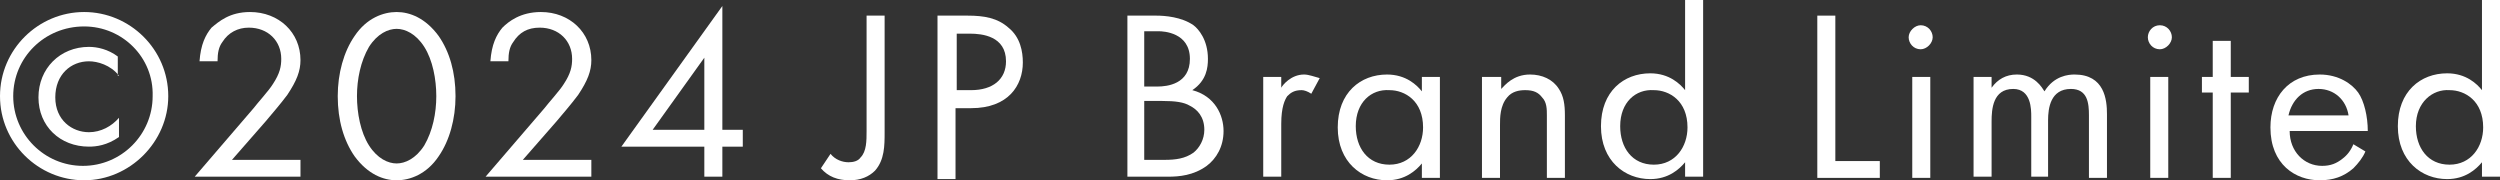 <?xml version="1.0" encoding="utf-8"?>
<!-- Generator: Adobe Illustrator 28.1.0, SVG Export Plug-In . SVG Version: 6.00 Build 0)  -->
<svg version="1.1" id="レイヤー_2" xmlns="http://www.w3.org/2000/svg" xmlns:xlink="http://www.w3.org/1999/xlink" x="0px"
	 y="0px" viewBox="0 0 208 15" style="enable-background:new 0 0 208 15;" xml:space="preserve">
<rect x="0" y="0" width="208" height="15" fill="#333333" stroke="none"/>
<style type="text/css">
	.st0{fill:#FFFFFF;}
</style>
<g>
	<path class="st0" d="M7,1c3.8,0,7,3.1,7,7c0,3.8-3.2,7-7,7c-3.8,0-7-3.1-7-7C0,4.1,3.2,1,7,1z M7,2.2C3.7,2.2,1.1,4.8,1.1,8
		c0,3.2,2.6,5.8,5.8,5.8c3.2,0,5.8-2.6,5.8-5.8C12.8,4.8,10.2,2.2,7,2.2z M9.9,6.3C9.2,5.4,8.1,5.1,7.4,5.1c-1.5,0-2.8,1.1-2.8,3
		C4.6,10,6,11,7.4,11c1,0,1.9-0.5,2.5-1.2v1.6c-1,0.7-1.9,0.8-2.5,0.8c-2.4,0-4.2-1.7-4.2-4.1c0-2.4,1.8-4.2,4.2-4.2
		c0.7,0,1.6,0.2,2.4,0.8V6.3z"/>
	<path class="st0" d="M16.2,14.7l4.9-5.7c0.3-0.4,1.3-1.5,1.6-2c0.6-0.9,0.7-1.5,0.7-2.1c0-1.5-1.1-2.6-2.7-2.6
		c-0.9,0-1.7,0.4-2.2,1.2c-0.3,0.4-0.4,0.9-0.4,1.6h-1.5c0.1-1.4,0.5-2.2,1-2.8C18.2,1.8,19.1,1,20.8,1c2.4,0,4.2,1.7,4.2,4
		c0,0.9-0.3,1.7-1.1,2.9c-0.6,0.8-1.3,1.6-1.8,2.2l-2.8,3.2H25v1.4H16.2z"/>
	<path class="st0" d="M29.5,13c-0.9-1.3-1.4-3-1.4-5c0-1.9,0.5-3.7,1.4-5c1-1.5,2.4-2,3.5-2c1.1,0,2.4,0.5,3.5,2
		c0.9,1.3,1.4,3,1.4,5c0,1.9-0.5,3.7-1.4,5c-1,1.5-2.4,2-3.5,2C31.9,15,30.6,14.5,29.5,13z M30.7,3.9c-0.7,1.2-1,2.7-1,4.1
		s0.3,3,1,4.1c0.7,1.1,1.6,1.5,2.3,1.5s1.6-0.4,2.3-1.5c0.7-1.2,1-2.7,1-4.1s-0.3-3-1-4.1c-0.7-1.1-1.6-1.5-2.3-1.5
		S31.4,2.8,30.7,3.9z"/>
	<path class="st0" d="M40.4,14.7l4.9-5.7c0.3-0.4,1.3-1.5,1.6-2c0.6-0.9,0.7-1.5,0.7-2.1c0-1.5-1.1-2.6-2.7-2.6
		c-1,0-1.7,0.4-2.2,1.2c-0.3,0.4-0.4,0.9-0.4,1.6h-1.5c0.1-1.4,0.5-2.2,1-2.8C42.3,1.8,43.3,1,45,1c2.4,0,4.2,1.7,4.2,4
		c0,0.9-0.3,1.7-1.1,2.9c-0.6,0.8-1.3,1.6-1.8,2.2l-2.8,3.2h5.7v1.4H40.4z"/>
	<path class="st0" d="M60.1,10.8h1.7v1.4h-1.7v2.5h-1.5v-2.5h-6.9l8.4-11.7V10.8z M58.6,10.8v-6l-4.3,6H58.6z"/>
	<path class="st0" d="M73.6,1.3V11c0,1.1,0,2.3-0.8,3.2c-0.5,0.5-1.2,0.8-2.1,0.8c-1,0-1.8-0.3-2.4-1l0.8-1.2c0.4,0.5,1,0.7,1.5,0.7
		c0.4,0,0.8-0.1,1-0.4c0.5-0.5,0.5-1.4,0.5-2.2V1.3H73.6z"/>
	<path class="st0" d="M80.5,1.3c1.4,0,2.5,0.2,3.4,1c1,0.8,1.2,2,1.2,2.9c0,1.9-1.2,3.8-4.3,3.8h-1.3v5.9h-1.5V1.3H80.5z M79.6,7.5
		h1.2c1.8,0,2.9-0.9,2.9-2.4c0-2.1-2-2.3-3-2.3h-1.1V7.5z"/>
	<path class="st0" d="M96.2,1.3c0.7,0,2.1,0.1,3.1,0.8c0.4,0.3,1.2,1.2,1.2,2.8c0,0.7-0.1,1.8-1.3,2.6c1.9,0.5,2.6,2.1,2.6,3.4
		s-0.6,2.3-1.4,2.9c-1.1,0.8-2.3,0.9-3.2,0.9h-3.4V1.3H96.2z M95.2,7.2h1.1C97.1,7.2,99,7,99,4.9c0-2.2-2.2-2.3-2.6-2.3h-1.2V7.2z
		 M95.2,13.3h1.7c0.9,0,1.7-0.1,2.4-0.6c0.5-0.4,0.9-1.1,0.9-1.9c0-1.1-0.6-1.7-1.2-2c-0.5-0.3-1.2-0.4-2.3-0.4h-1.5V13.3z"/>
	<path class="st0" d="M105.1,6.4h1.5v0.9c0.1-0.2,0.8-1.1,1.9-1.1c0.4,0,0.9,0.2,1.3,0.3l-0.7,1.3c-0.3-0.2-0.6-0.3-0.8-0.3
		c-0.6,0-0.9,0.2-1.2,0.5c-0.2,0.3-0.5,0.9-0.5,2.3v4.4h-1.5V6.4z"/>
	<path class="st0" d="M118.3,6.4h1.5v8.4h-1.5v-1.2c-0.5,0.6-1.4,1.4-2.9,1.4c-2.1,0-4.1-1.5-4.1-4.4c0-2.9,1.9-4.4,4.1-4.4
		c1.6,0,2.5,0.9,2.9,1.4V6.4z M112.8,10.5c0,1.8,1,3.2,2.8,3.2c1.8,0,2.8-1.5,2.8-3.1c0-2.2-1.5-3.1-2.8-3.1
		C114.1,7.4,112.8,8.5,112.8,10.5z"/>
	<path class="st0" d="M123.4,6.4h1.5v1c0.3-0.3,1-1.2,2.4-1.2c1,0,1.9,0.4,2.4,1.2c0.4,0.6,0.5,1.3,0.5,2.2v5.2h-1.5V9.6
		c0-0.5,0-1.1-0.4-1.5c-0.3-0.4-0.7-0.6-1.4-0.6c-0.5,0-1.1,0.1-1.5,0.6c-0.6,0.7-0.6,1.7-0.6,2.3v4.4h-1.5V6.4z"/>
	<path class="st0" d="M140.2,0h1.5v14.7h-1.5v-1.2c-0.5,0.6-1.4,1.4-2.9,1.4c-2.1,0-4.1-1.5-4.1-4.4c0-2.9,1.9-4.4,4.1-4.4
		c1.6,0,2.5,0.9,2.9,1.4V0z M134.8,10.5c0,1.8,1,3.2,2.8,3.2c1.8,0,2.8-1.5,2.8-3.1c0-2.2-1.5-3.1-2.8-3.1
		C136.1,7.4,134.8,8.5,134.8,10.5z"/>
	<path class="st0" d="M152.7,1.3v12.1h3.7v1.4h-5.2V1.3H152.7z"/>
	<path class="st0" d="M159.8,2.1c0.6,0,1,0.5,1,1s-0.5,1-1,1c-0.6,0-1-0.5-1-1S159.3,2.1,159.8,2.1z M160.6,6.4v8.4h-1.5V6.4H160.6z
		"/>
	<path class="st0" d="M164.2,6.4h1.5v0.9c0.5-0.7,1.2-1.1,2.1-1.1c1.5,0,2.1,1.1,2.3,1.4c0.8-1.3,2-1.4,2.5-1.4
		c2.5,0,2.7,2.1,2.7,3.3v5.3h-1.5V9.6c0-1-0.1-2.2-1.5-2.2c-1.7,0-1.9,1.6-1.9,2.6v4.7H169v-5c0-0.6,0-2.3-1.5-2.3
		c-1.7,0-1.8,1.7-1.8,2.7v4.6h-1.5V6.4z"/>
	<path class="st0" d="M179.7,2.1c0.6,0,1,0.5,1,1s-0.5,1-1,1c-0.6,0-1-0.5-1-1S179.1,2.1,179.7,2.1z M180.4,6.4v8.4h-1.5V6.4H180.4z
		"/>
	<path class="st0" d="M185.6,7.7v7.1h-1.5V7.7h-0.9V6.4h0.9v-3h1.5v3h1.5v1.3H185.6z"/>
	<path class="st0" d="M196.8,12.6c-0.2,0.5-0.6,1-1,1.4c-0.8,0.7-1.7,1-2.8,1c-2,0-4.1-1.3-4.1-4.4c0-2.5,1.5-4.4,4.1-4.4
		c1.6,0,2.7,0.8,3.2,1.5c0.5,0.7,0.8,2,0.8,3.2h-6.5c0,1.7,1.2,2.9,2.7,2.9c0.7,0,1.2-0.2,1.7-0.6c0.4-0.3,0.7-0.7,0.9-1.2
		L196.8,12.6z M195.4,9.6c-0.2-1.3-1.2-2.2-2.5-2.2s-2.2,0.9-2.5,2.2H195.4z"/>
	<path class="st0" d="M206.5,0h1.5v14.7h-1.5v-1.2c-0.5,0.6-1.4,1.4-2.9,1.4c-2.1,0-4.1-1.5-4.1-4.4c0-2.9,1.9-4.4,4.1-4.4
		c1.6,0,2.5,0.9,2.9,1.4V0z M201,10.5c0,1.8,1,3.2,2.8,3.2c1.8,0,2.8-1.5,2.8-3.1c0-2.2-1.5-3.1-2.8-3.1C202.4,7.4,201,8.5,201,10.5
		z"/>
</g>
</svg>
